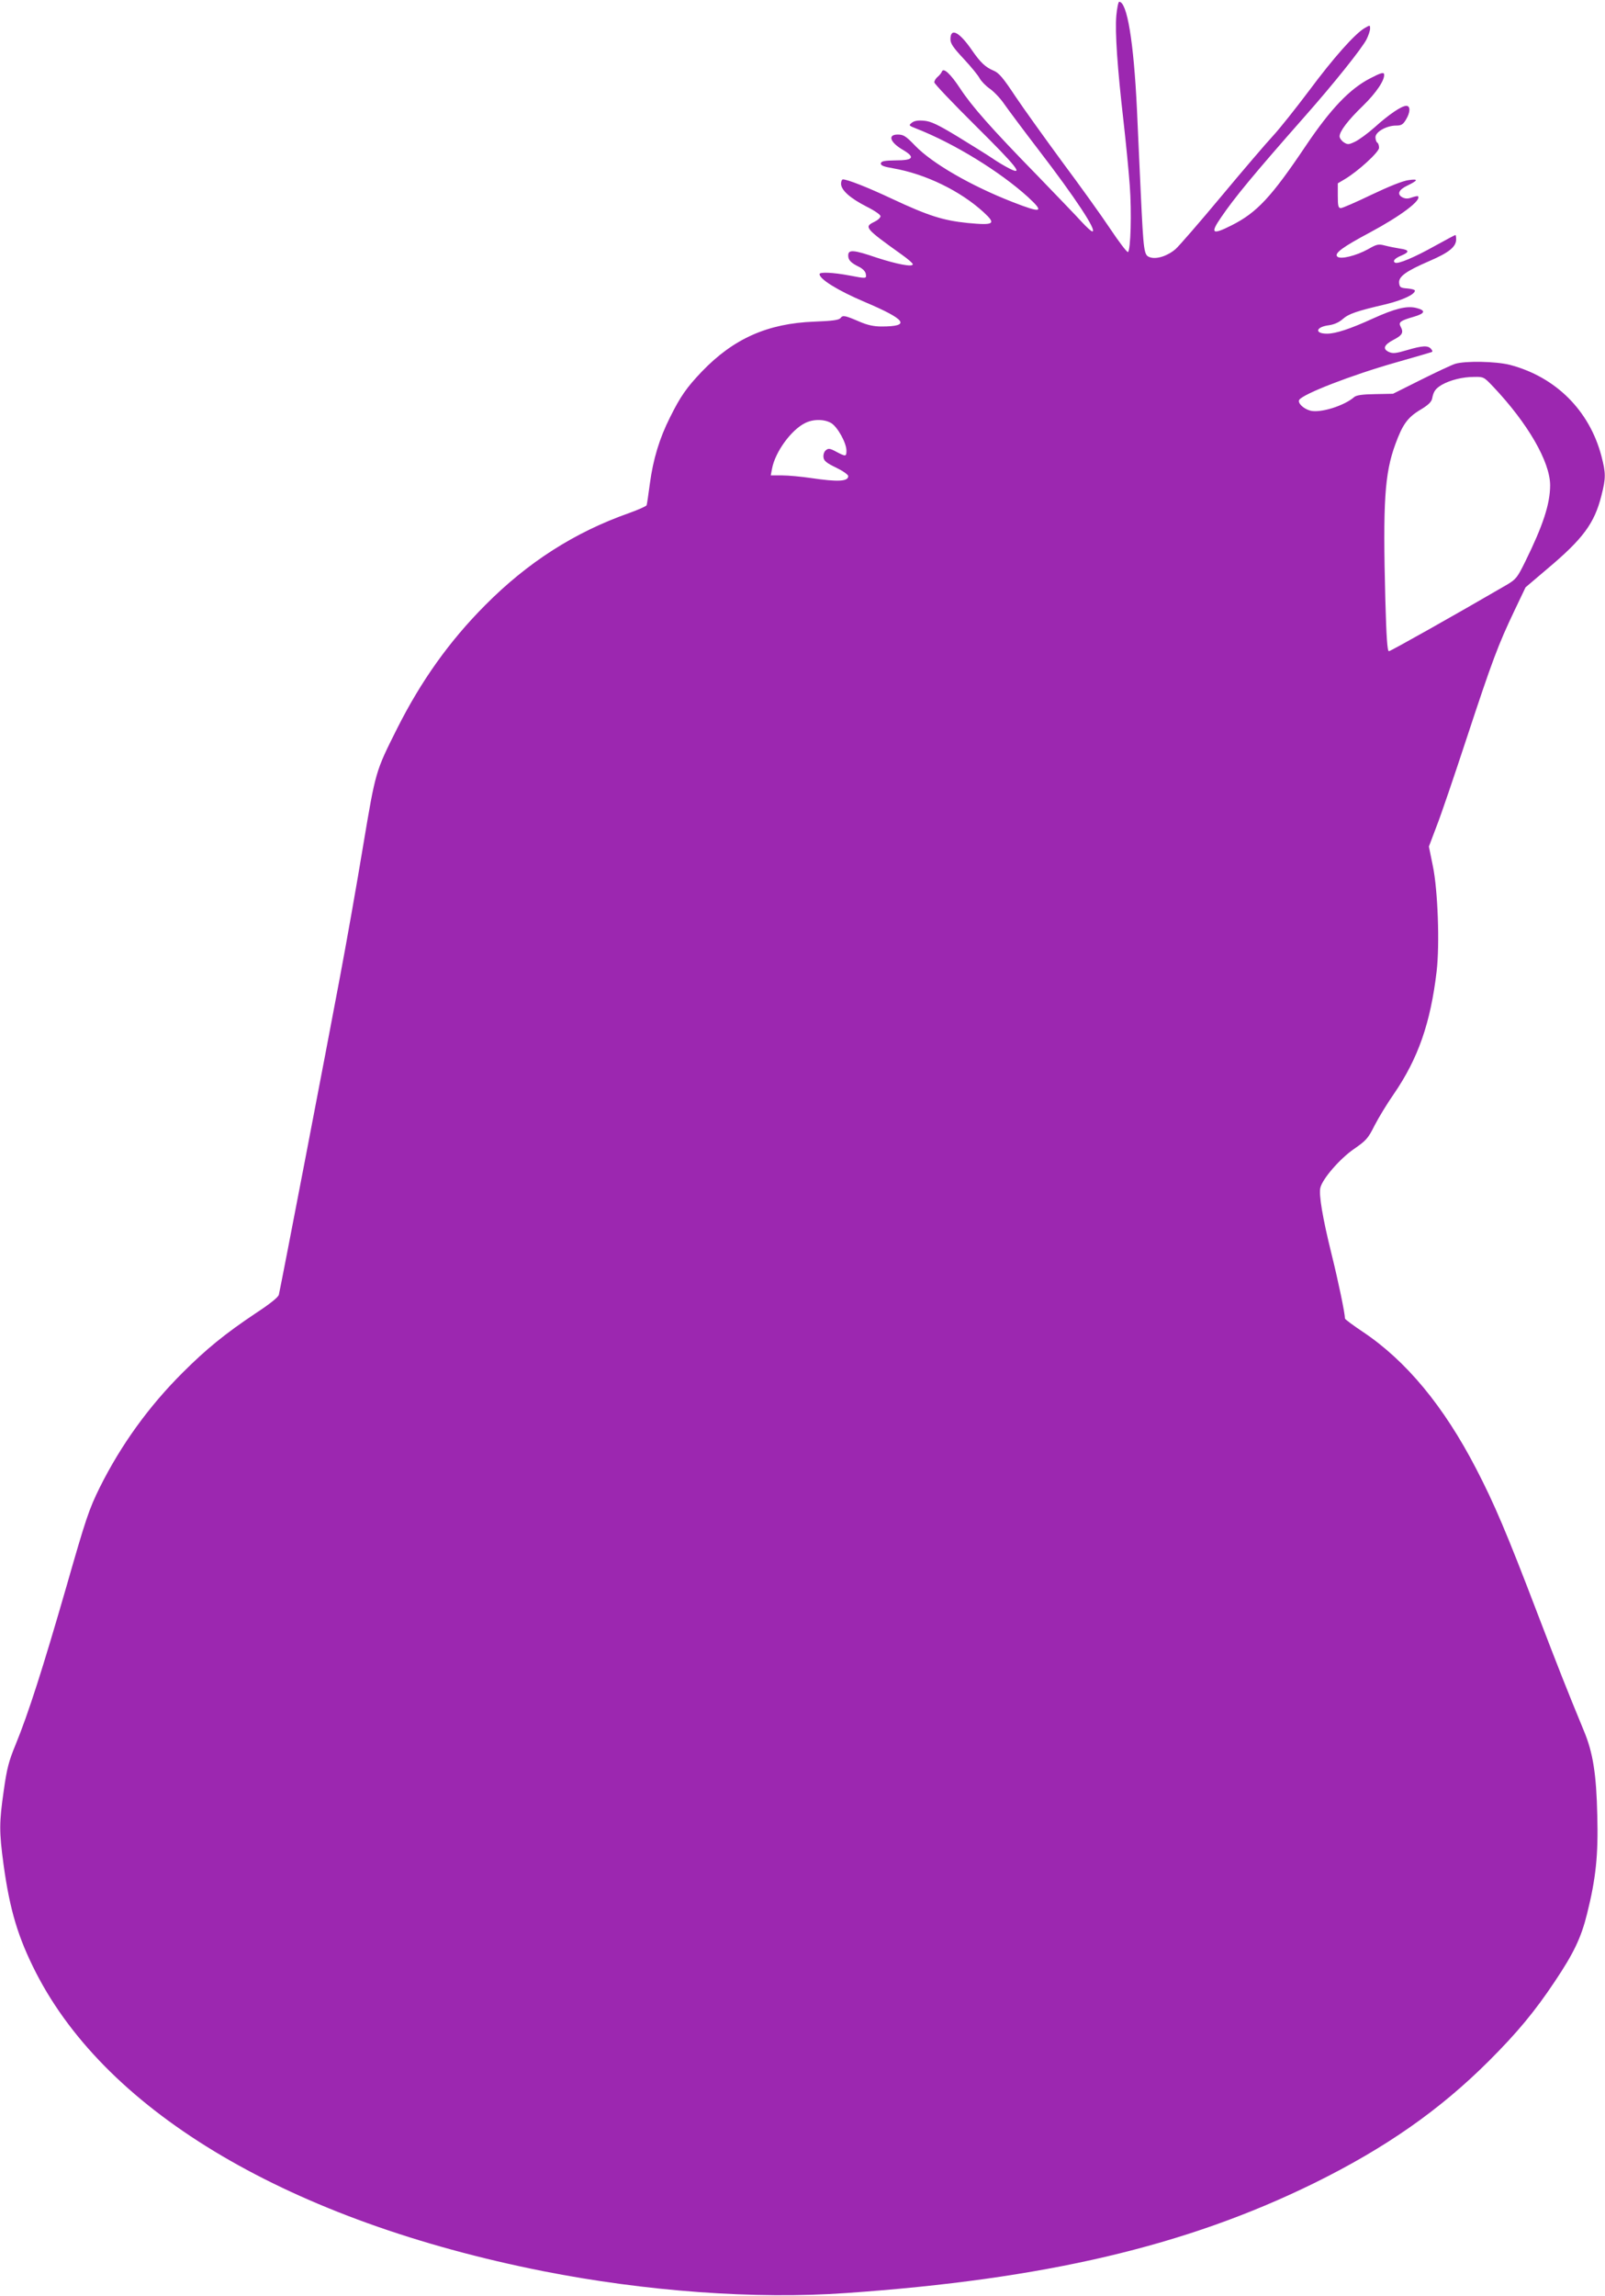 <?xml version="1.0" standalone="no"?>
<!DOCTYPE svg PUBLIC "-//W3C//DTD SVG 20010904//EN"
 "http://www.w3.org/TR/2001/REC-SVG-20010904/DTD/svg10.dtd">
<svg version="1.0" xmlns="http://www.w3.org/2000/svg"
 width="895pt" height="1280pt" viewBox="0 0 895 1280"
 preserveAspectRatio="xMidYMid meet">
<g transform="translate(0,1280) scale(0.1,-0.1)"
fill="#9c27b0" stroke="none">
<path d="M6225 12713 c-8 -91 6 -293 40 -588 13 -115 29 -277 35 -360 11 -149
5 -361 -10 -370 -5 -3 -50 56 -100 131 -50 75 -170 242 -267 372 -96 131 -214
295 -261 365 -68 103 -92 131 -121 143 -46 19 -74 46 -121 114 -71 103 -120
128 -120 61 0 -24 16 -47 74 -109 41 -44 81 -93 89 -109 9 -16 34 -42 57 -58
23 -16 59 -54 80 -85 21 -30 108 -147 194 -259 202 -263 326 -451 297 -451 -6
0 -32 24 -58 52 -26 29 -137 144 -245 256 -262 268 -369 390 -434 489 -54 82
-94 119 -102 93 -3 -7 -13 -20 -23 -28 -11 -9 -19 -23 -19 -31 0 -8 104 -117
230 -242 231 -229 272 -281 188 -238 -24 12 -68 38 -98 59 -30 20 -117 74
-192 120 -109 66 -148 84 -185 87 -33 3 -54 0 -68 -11 -19 -15 -18 -16 25 -33
212 -83 468 -241 623 -382 93 -86 77 -91 -87 -27 -233 91 -447 215 -542 313
-53 55 -66 63 -98 63 -58 0 -43 -44 30 -86 69 -41 57 -58 -41 -58 -63 -1 -80
-4 -83 -16 -2 -12 14 -19 67 -28 180 -31 375 -125 506 -245 72 -66 59 -74 -89
-60 -137 14 -219 40 -420 134 -136 64 -250 109 -276 109 -5 0 -10 -11 -10 -24
0 -36 51 -81 141 -127 46 -23 79 -46 79 -54 0 -9 -16 -23 -35 -32 -58 -28 -51
-36 153 -182 34 -24 62 -48 62 -54 0 -17 -88 0 -202 37 -129 44 -158 46 -158
12 0 -26 14 -41 63 -65 19 -10 33 -25 35 -38 4 -27 5 -27 -95 -8 -86 16 -163
20 -163 7 0 -28 101 -91 249 -154 236 -100 262 -138 96 -138 -42 0 -78 8 -120
26 -86 37 -95 38 -108 21 -9 -11 -43 -16 -147 -20 -259 -10 -449 -94 -626
-278 -85 -89 -120 -139 -178 -256 -59 -117 -94 -234 -112 -368 -8 -60 -16
-115 -18 -121 -2 -6 -46 -25 -98 -44 -304 -107 -566 -275 -803 -514 -200 -201
-357 -422 -490 -686 -122 -243 -120 -237 -191 -660 -35 -212 -93 -540 -129
-730 -62 -332 -329 -1722 -340 -1767 -3 -14 -49 -51 -133 -106 -166 -111 -273
-198 -402 -327 -190 -189 -345 -404 -463 -640 -61 -124 -77 -171 -187 -555
-131 -454 -212 -707 -283 -880 -38 -92 -49 -134 -66 -256 -26 -181 -26 -228
-1 -414 35 -254 81 -406 181 -602 402 -784 1422 -1384 2827 -1663 573 -113
1183 -158 1692 -122 1106 77 1891 261 2605 611 400 197 703 408 981 686 154
154 253 273 363 438 106 158 148 245 181 379 49 196 63 327 57 548 -5 230 -24
350 -74 470 -101 245 -136 334 -263 665 -167 438 -239 606 -337 795 -182 352
-392 605 -635 767 -54 36 -98 69 -98 73 0 29 -37 207 -75 360 -50 202 -72 333
-62 370 13 51 110 162 187 215 68 47 79 59 115 131 22 43 70 122 107 175 136
198 205 396 239 683 18 151 7 455 -21 589 l-22 108 42 111 c24 60 100 284 170
497 142 431 175 518 265 707 l62 130 120 102 c200 168 264 254 303 409 25 98
25 125 0 221 -67 254 -255 441 -510 508 -79 20 -248 23 -305 6 -22 -7 -109
-48 -193 -90 l-154 -77 -100 -2 c-71 -1 -104 -6 -116 -16 -57 -50 -191 -91
-246 -76 -39 11 -71 43 -61 60 21 33 291 138 541 209 98 28 185 53 193 56 11
3 11 7 1 19 -17 20 -47 19 -135 -7 -61 -18 -78 -20 -100 -10 -37 17 -28 40 28
69 48 25 55 40 37 73 -13 24 0 33 73 54 66 19 70 36 12 50 -52 12 -119 -5
-240 -60 -125 -57 -206 -84 -255 -84 -72 0 -63 38 11 47 28 4 56 16 76 34 34
30 78 45 241 83 94 23 162 55 162 76 0 5 -19 10 -42 12 -38 3 -43 6 -46 30 -4
36 37 66 169 123 109 47 149 79 149 121 0 13 -2 24 -4 24 -3 0 -53 -27 -113
-60 -116 -65 -209 -104 -224 -94 -15 9 0 25 37 40 45 19 43 31 -8 38 -24 4
-61 11 -84 17 -38 10 -46 8 -95 -20 -67 -37 -156 -59 -172 -41 -18 18 32 54
182 134 172 92 290 181 268 202 -2 2 -18 -1 -35 -7 -22 -8 -36 -7 -52 1 -31
17 -21 42 27 65 62 30 64 39 8 31 -32 -4 -107 -34 -206 -81 -85 -41 -163 -75
-172 -75 -14 0 -17 11 -17 69 l0 69 37 22 c75 44 193 152 193 176 0 13 -4 26
-10 29 -5 3 -10 17 -10 30 0 30 62 65 115 65 29 0 39 6 55 33 25 41 26 77 2
77 -26 0 -96 -47 -177 -120 -38 -34 -88 -70 -109 -80 -36 -17 -41 -17 -63 -3
-12 8 -23 23 -23 33 0 28 47 90 130 170 75 73 124 146 118 177 -2 11 -19 7
-78 -24 -113 -58 -220 -170 -358 -375 -192 -286 -273 -373 -414 -444 -109 -55
-121 -46 -59 44 74 109 182 240 466 562 163 184 319 380 345 430 11 22 20 49
20 60 0 21 0 21 -31 3 -54 -32 -172 -164 -308 -347 -73 -97 -164 -212 -203
-254 -39 -42 -169 -194 -289 -338 -120 -144 -234 -275 -253 -292 -45 -39 -107
-59 -144 -46 -33 12 -35 24 -51 364 -6 135 -16 342 -21 460 -18 378 -55 600
-99 600 -5 0 -12 -35 -16 -77z m2102 -2069 c193 -204 317 -419 317 -549 0
-104 -40 -225 -139 -426 -44 -89 -51 -98 -103 -129 -294 -171 -648 -370 -657
-370 -9 0 -14 77 -20 288 -14 546 -4 702 56 866 40 109 67 148 138 191 44 26
63 44 67 63 8 41 18 55 54 77 46 26 115 44 180 44 53 1 55 0 107 -55z m-3691
-203 c35 -22 84 -110 84 -153 0 -34 -4 -34 -57 -6 -35 19 -44 20 -58 8 -9 -7
-15 -24 -13 -39 2 -20 17 -32 71 -58 37 -18 67 -39 67 -47 0 -30 -58 -33 -206
-11 -54 8 -128 15 -163 15 l-63 0 7 37 c17 93 107 217 185 255 46 23 108 22
146 -1z"/>
</g>
</svg>
